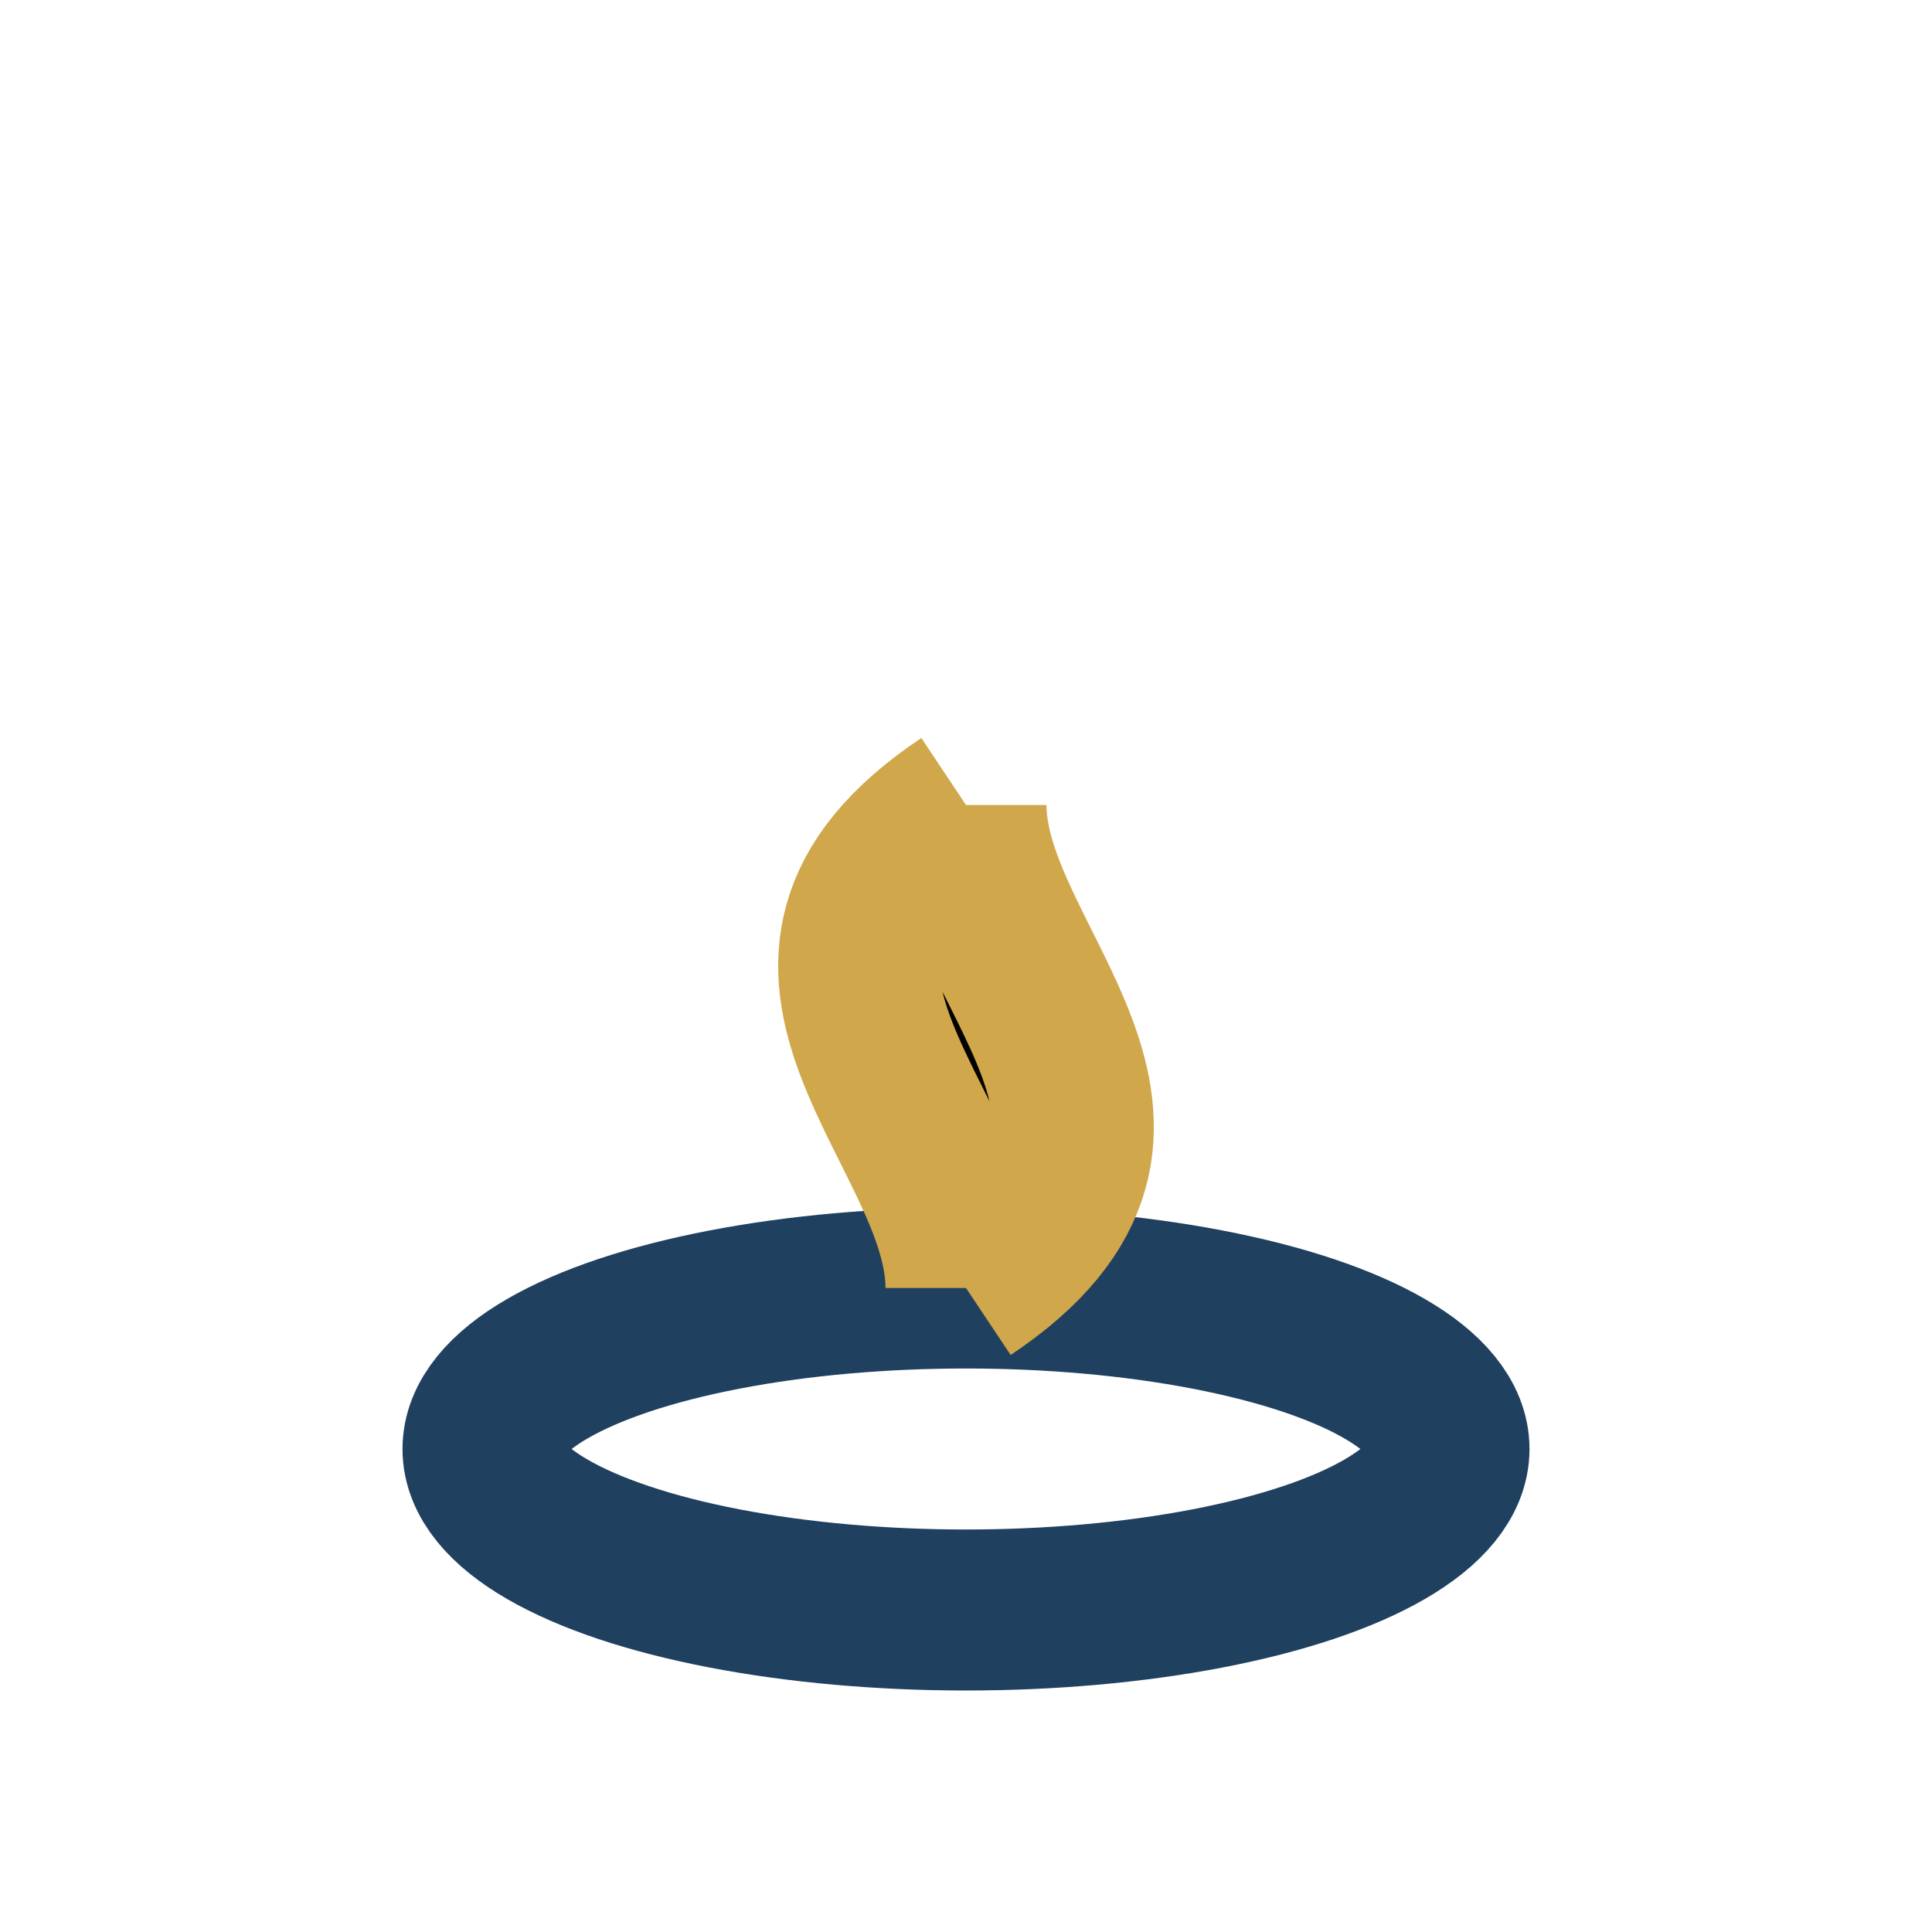 <?xml version="1.0" encoding="UTF-8"?>
<svg xmlns="http://www.w3.org/2000/svg" width="24" height="24" viewBox="0 0 24 24"><ellipse cx="12" cy="18" rx="6" ry="2" fill="none" stroke="#204060" stroke-width="2"/><path d="M12 10c-3 2 0 4 0 6m0 0c3-2 0-4 0-6" stroke="#D0A74A" stroke-width="2"/></svg>